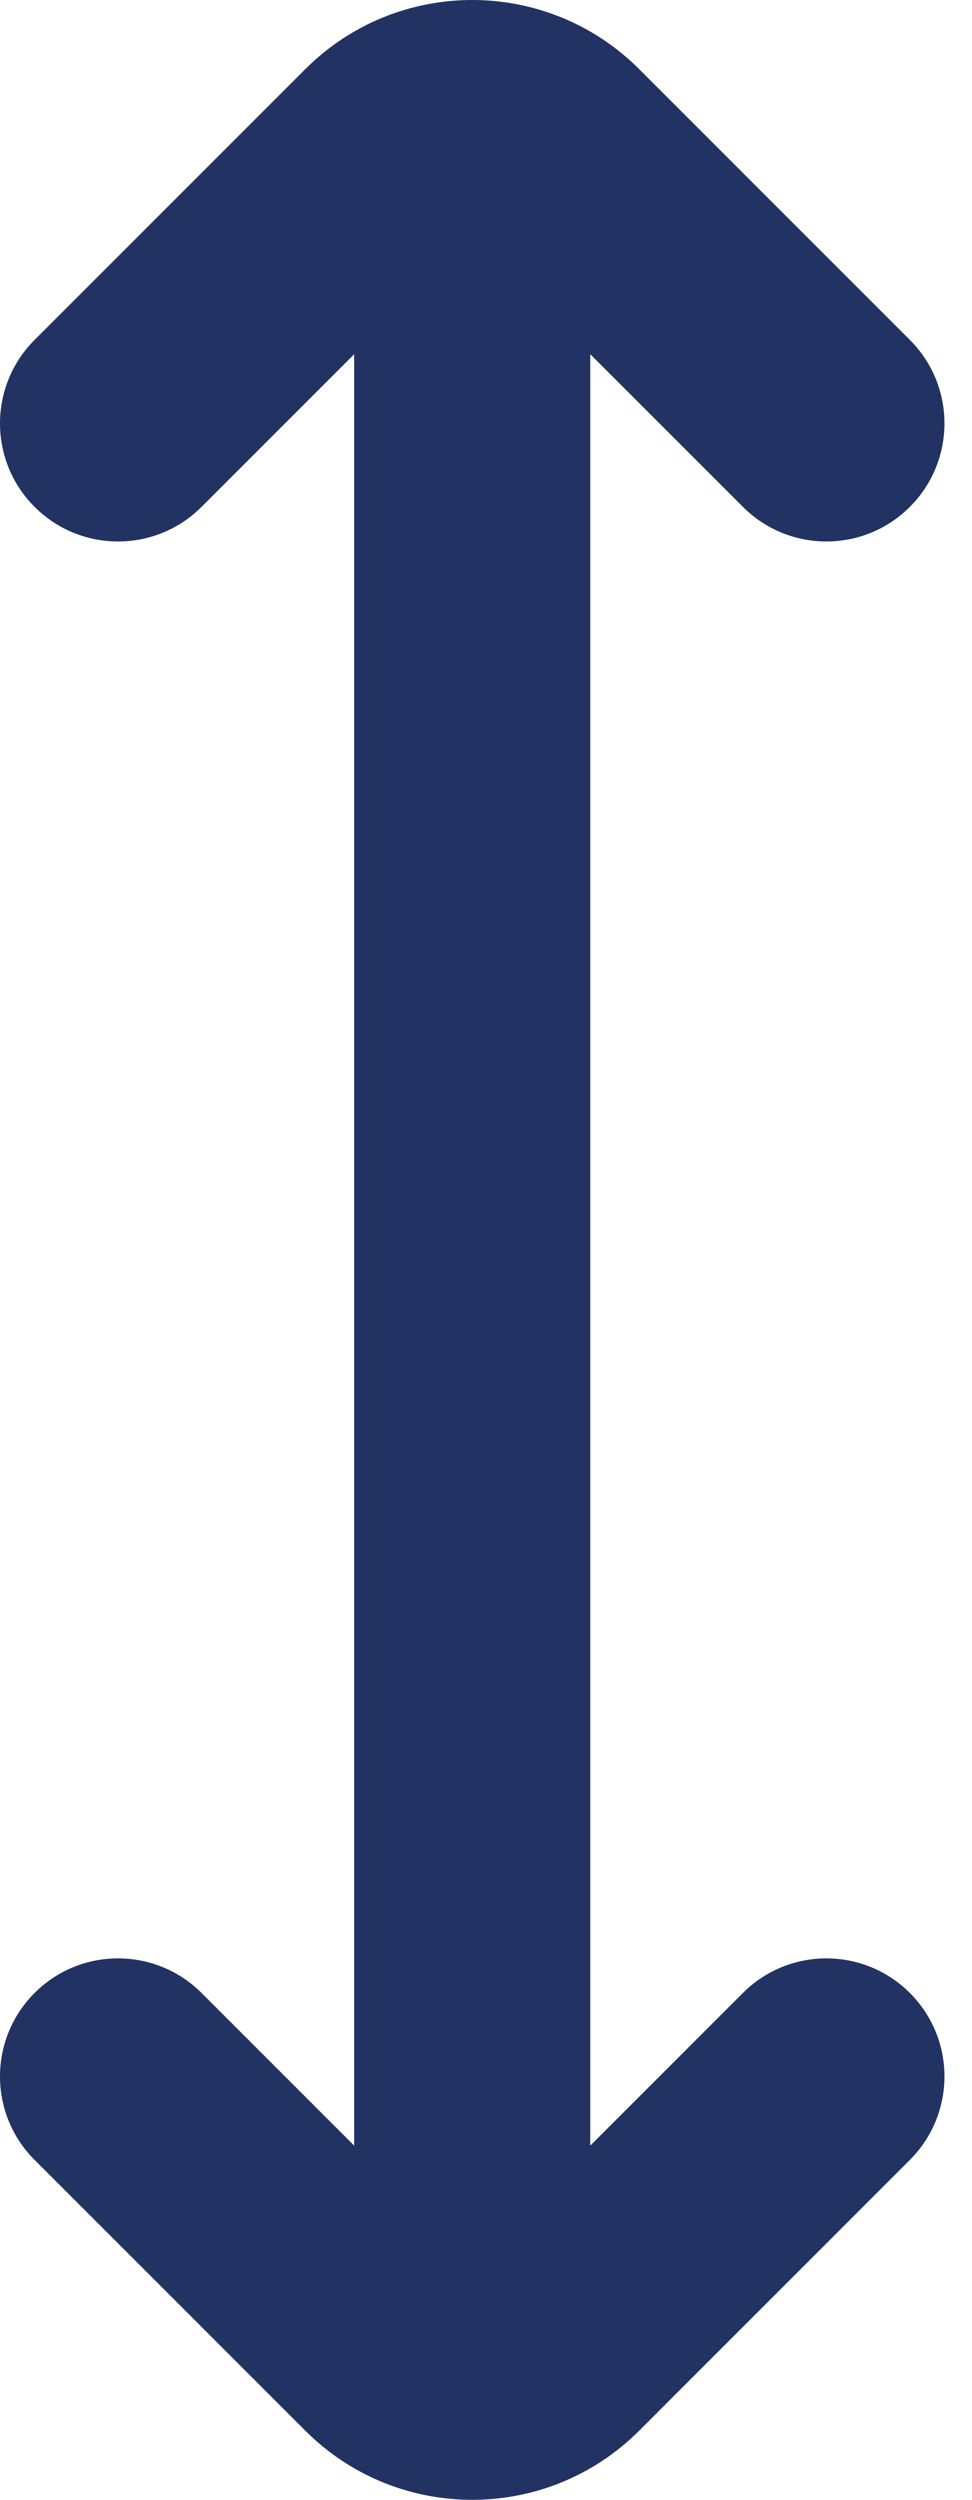 <svg width="28" height="72" viewBox="0 0 28 72" fill="none" xmlns="http://www.w3.org/2000/svg">
<path fill-rule="evenodd" clip-rule="evenodd" d="M8.794 1.992C11.45 -0.664 15.757 -0.664 18.413 1.992L26.21 9.79C27.539 11.118 27.539 13.271 26.21 14.599C24.882 15.928 22.729 15.928 21.401 14.599L17.004 10.202L17.004 61.798L21.401 57.401C22.729 56.073 24.882 56.073 26.21 57.401C27.539 58.729 27.539 60.882 26.21 62.21L18.413 70.008C15.757 72.664 11.45 72.664 8.794 70.008L0.996 62.21C-0.332 60.882 -0.332 58.729 0.996 57.401C2.324 56.073 4.477 56.073 5.806 57.401L10.202 61.798L10.202 10.203L5.806 14.599C4.477 15.928 2.324 15.928 0.996 14.599C-0.332 13.271 -0.332 11.118 0.996 9.79L8.794 1.992Z" fill="#223363"/>
</svg>
